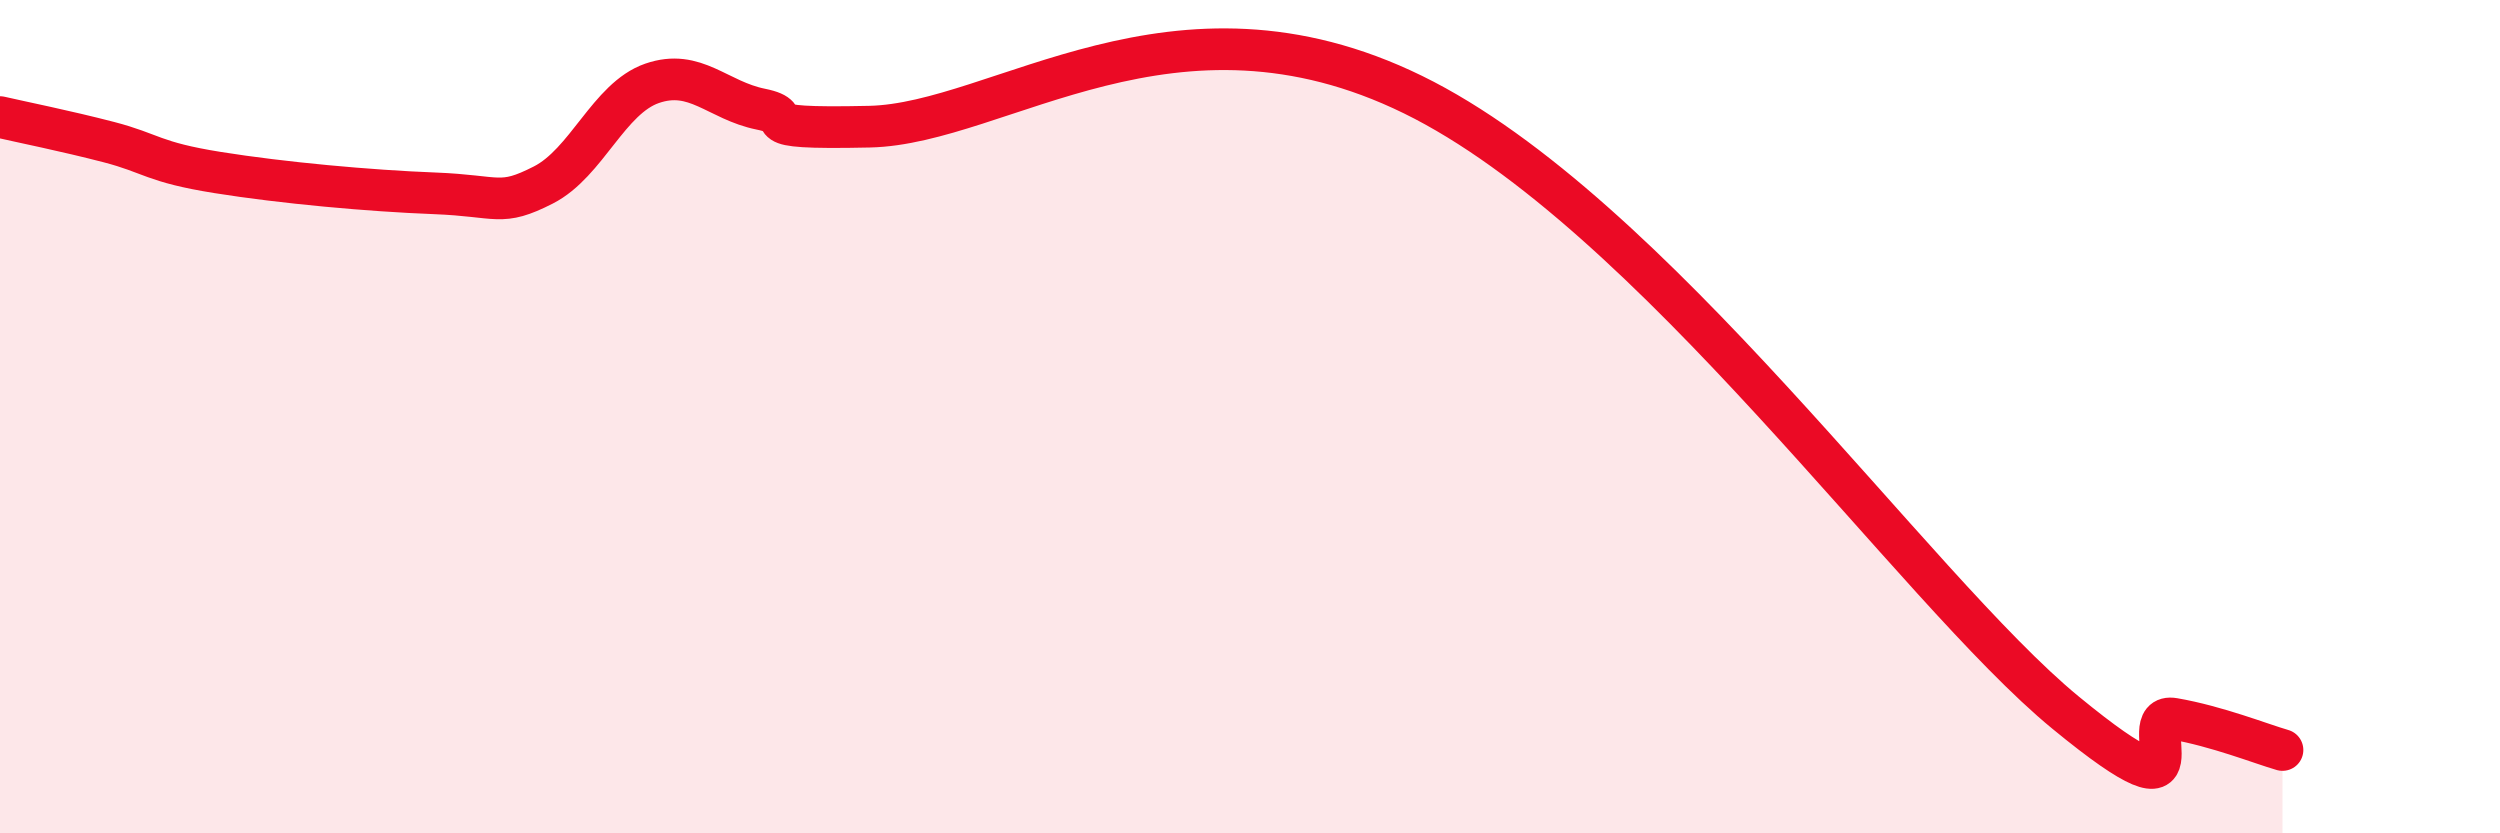 
    <svg width="60" height="20" viewBox="0 0 60 20" xmlns="http://www.w3.org/2000/svg">
      <path
        d="M 0,2.81 C 0.52,2.93 1.57,3.14 2.61,3.41 C 3.65,3.68 3.66,3.89 5.22,4.14 C 6.78,4.39 8.87,4.58 10.43,4.64 C 11.99,4.7 12,4.97 13.04,4.44 C 14.08,3.91 14.61,2.36 15.65,2 C 16.69,1.64 17.22,2.41 18.26,2.62 C 19.3,2.83 17.74,3.11 20.87,3.04 C 24,2.97 28.17,-0.54 33.91,2.27 C 39.65,5.08 45.92,14.1 49.57,17.1 C 53.22,20.1 51.13,17.07 52.17,17.25 C 53.21,17.43 54.26,17.85 54.78,18L54.78 20L0 20Z"
        fill="#EB0A25"
        opacity="0.1"
        stroke-linecap="round"
        stroke-linejoin="round"
      />
      <path
        d="M 0,2.81 C 0.52,2.93 1.57,3.14 2.61,3.41 C 3.65,3.68 3.66,3.89 5.22,4.14 C 6.78,4.39 8.87,4.58 10.43,4.64 C 11.99,4.7 12,4.97 13.04,4.44 C 14.08,3.91 14.61,2.36 15.65,2 C 16.69,1.64 17.22,2.41 18.26,2.62 C 19.3,2.83 17.74,3.11 20.87,3.04 C 24,2.97 28.17,-0.54 33.91,2.27 C 39.65,5.08 45.92,14.1 49.57,17.1 C 53.22,20.1 51.13,17.07 52.17,17.25 C 53.21,17.43 54.26,17.85 54.78,18"
        stroke="#EB0A25"
        stroke-width="1"
        fill="none"
        stroke-linecap="round"
        stroke-linejoin="round"
      />
    </svg>
  
